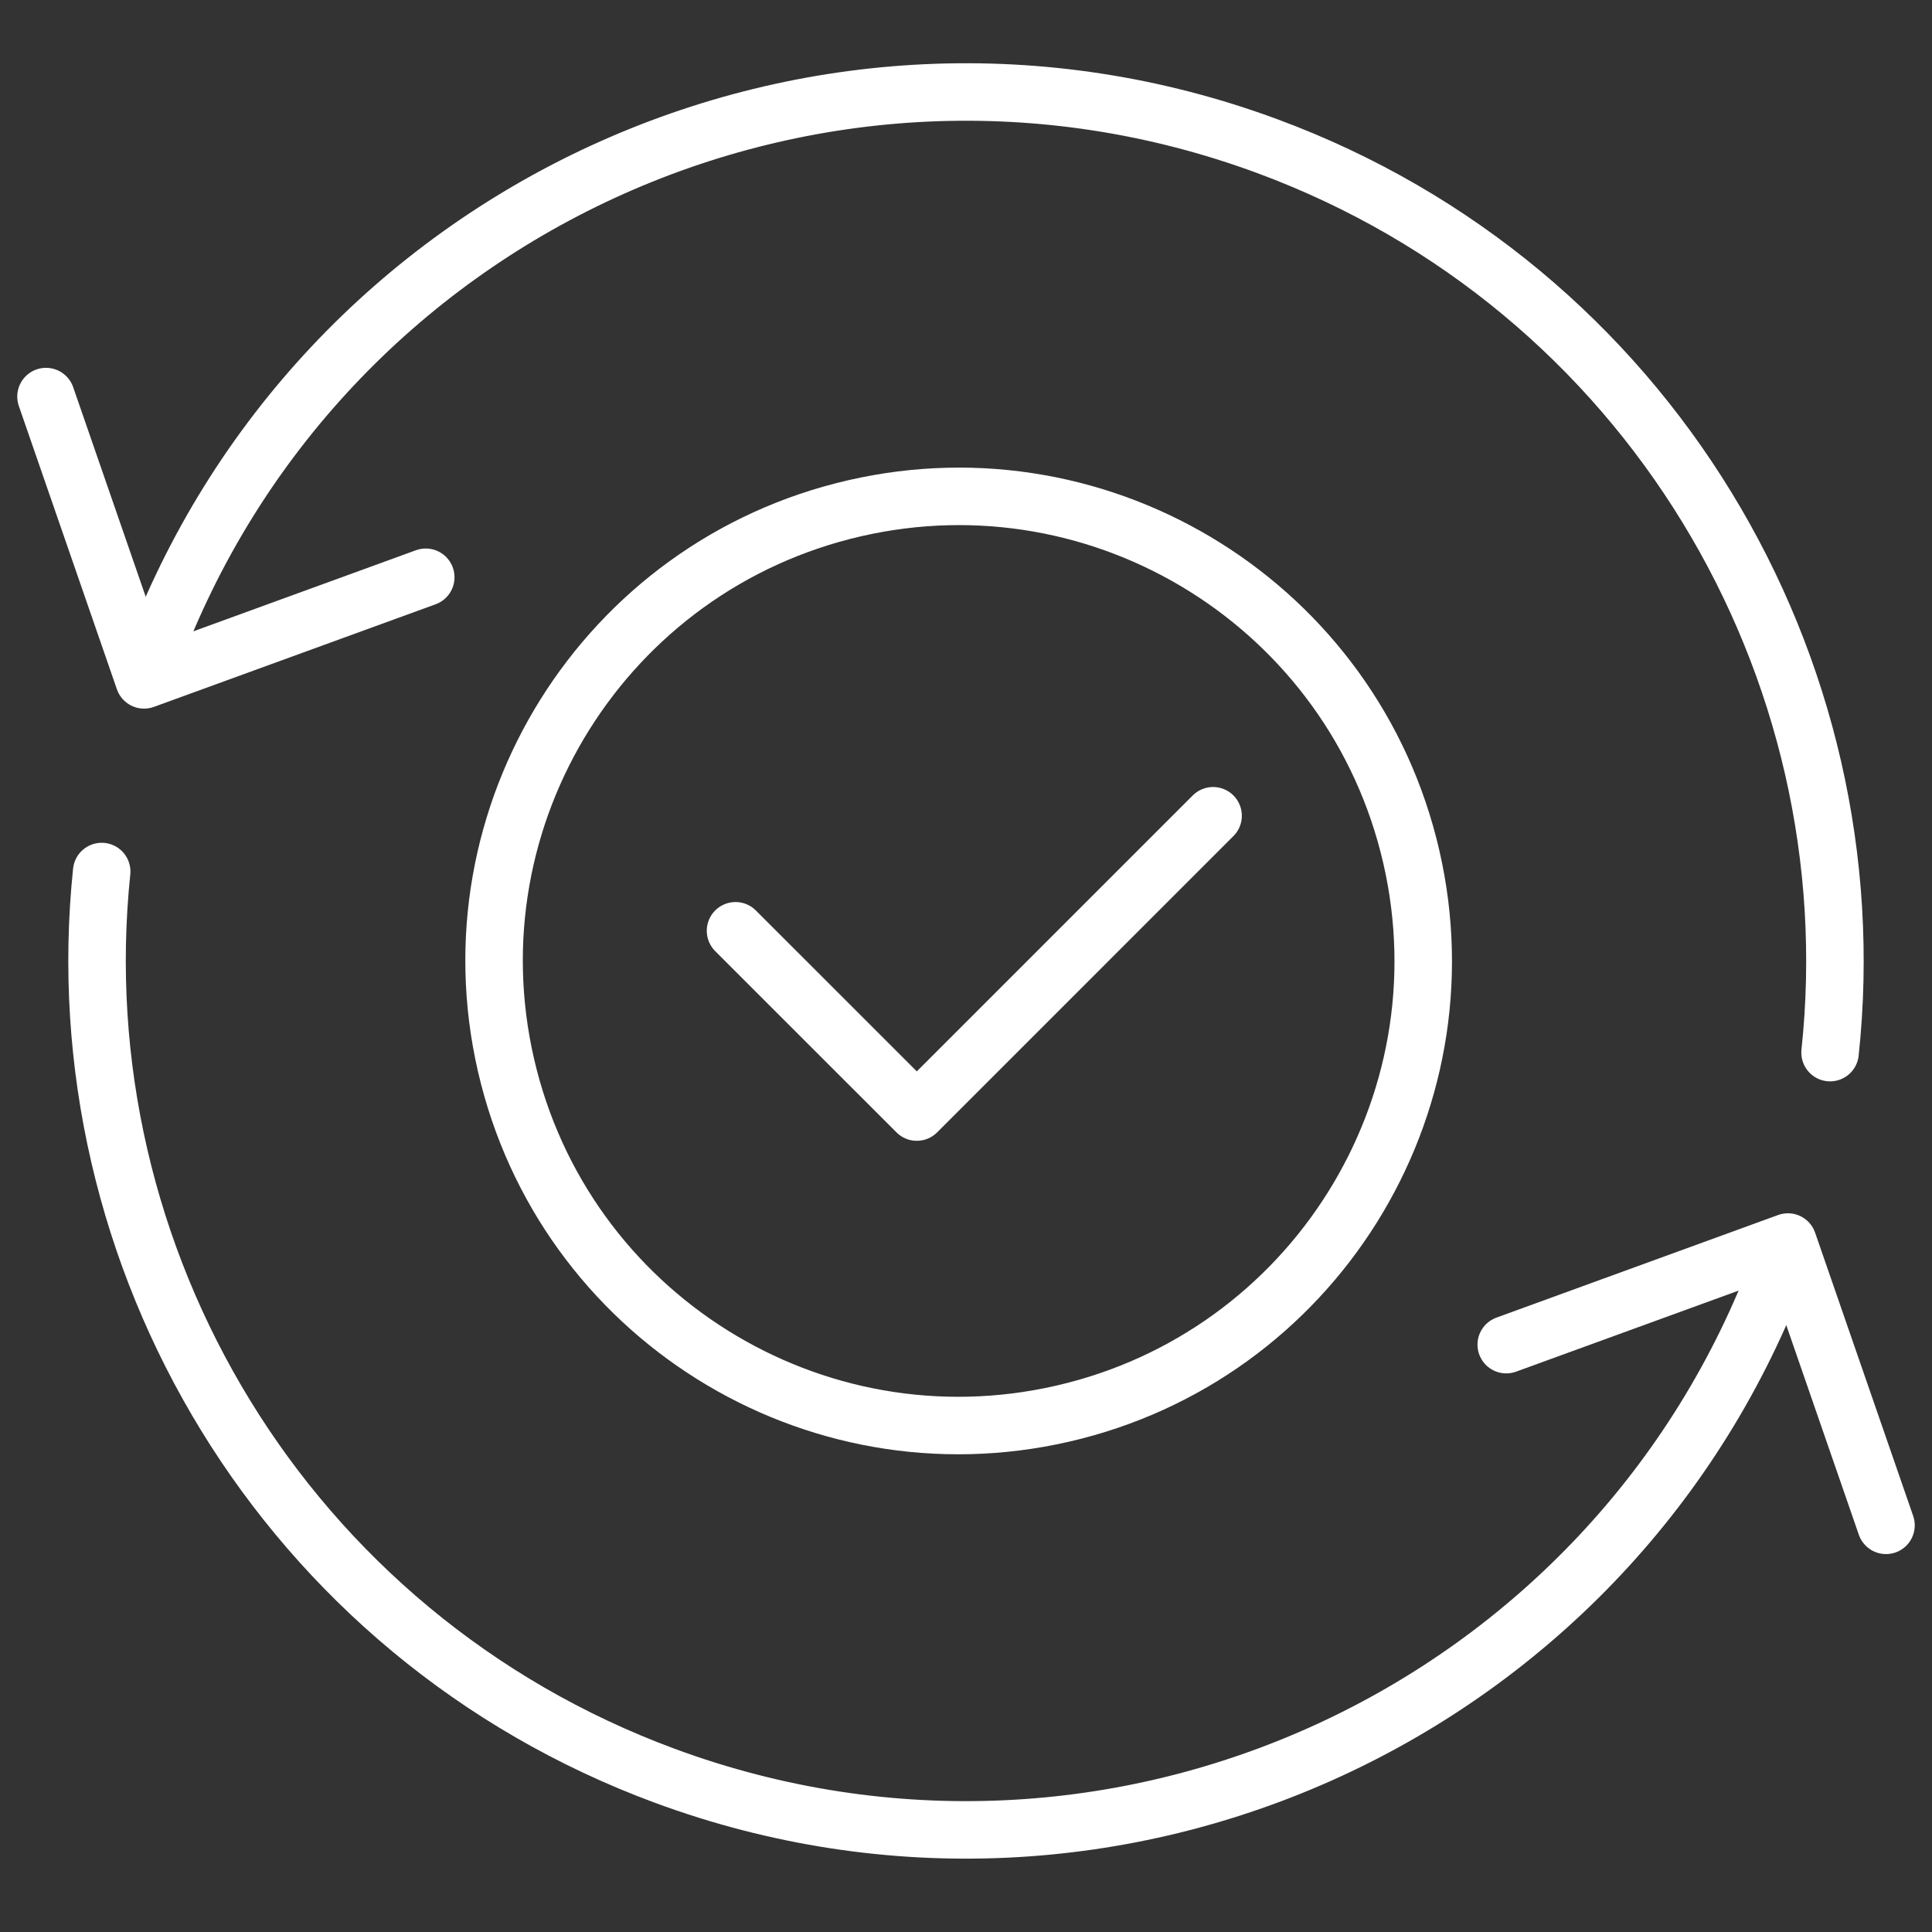 <?xml version="1.0" encoding="UTF-8"?> <svg xmlns="http://www.w3.org/2000/svg" width="168" height="168" viewBox="0 0 168 168" fill="none"><rect x="0" y="0" width="168" height="168" fill="#333333" stroke="none"/><path d="M37.022 50.197L12.528 59.119L4 34.485" stroke="white" stroke-width="5" stroke-miterlimit="2" stroke-linecap="round" stroke-linejoin="round"></path><path d="M8.842 75.785C5.352 109.297 24.754 142.199 57.812 154.417C96.946 168.879 140.392 148.881 154.856 109.749C155.024 109.297 155.186 108.847 155.344 108.393" stroke="white" stroke-width="5" stroke-miterlimit="2" stroke-linecap="round" stroke-linejoin="round"></path><path d="M159.136 91.531C162.724 57.953 143.31 24.945 110.188 12.705C71.054 -1.759 27.608 18.241 13.144 57.373C12.988 57.793 12.836 58.215 12.69 58.637" stroke="white" stroke-width="5" stroke-miterlimit="2" stroke-linecap="round" stroke-linejoin="round"></path><path d="M130.978 116.925L155.472 108.003L164 132.637" stroke="white" stroke-width="5" stroke-miterlimit="2" stroke-linecap="round" stroke-linejoin="round"></path><path fill-rule="evenodd" clip-rule="evenodd" d="M92.412 122.925C70.672 127.923 48.996 114.351 43.998 92.609C39 70.871 52.572 49.195 74.312 44.197C96.05 39.199 117.726 52.771 122.724 74.513C127.722 96.251 114.15 117.927 92.412 122.925Z" stroke="white" stroke-width="5" stroke-miterlimit="2" stroke-linecap="round" stroke-linejoin="round"></path><path d="M63.958 80.938L79.722 96.7L105.486 70.936" stroke="white" stroke-width="5" stroke-miterlimit="2" stroke-linecap="round" stroke-linejoin="round"></path></svg> 
